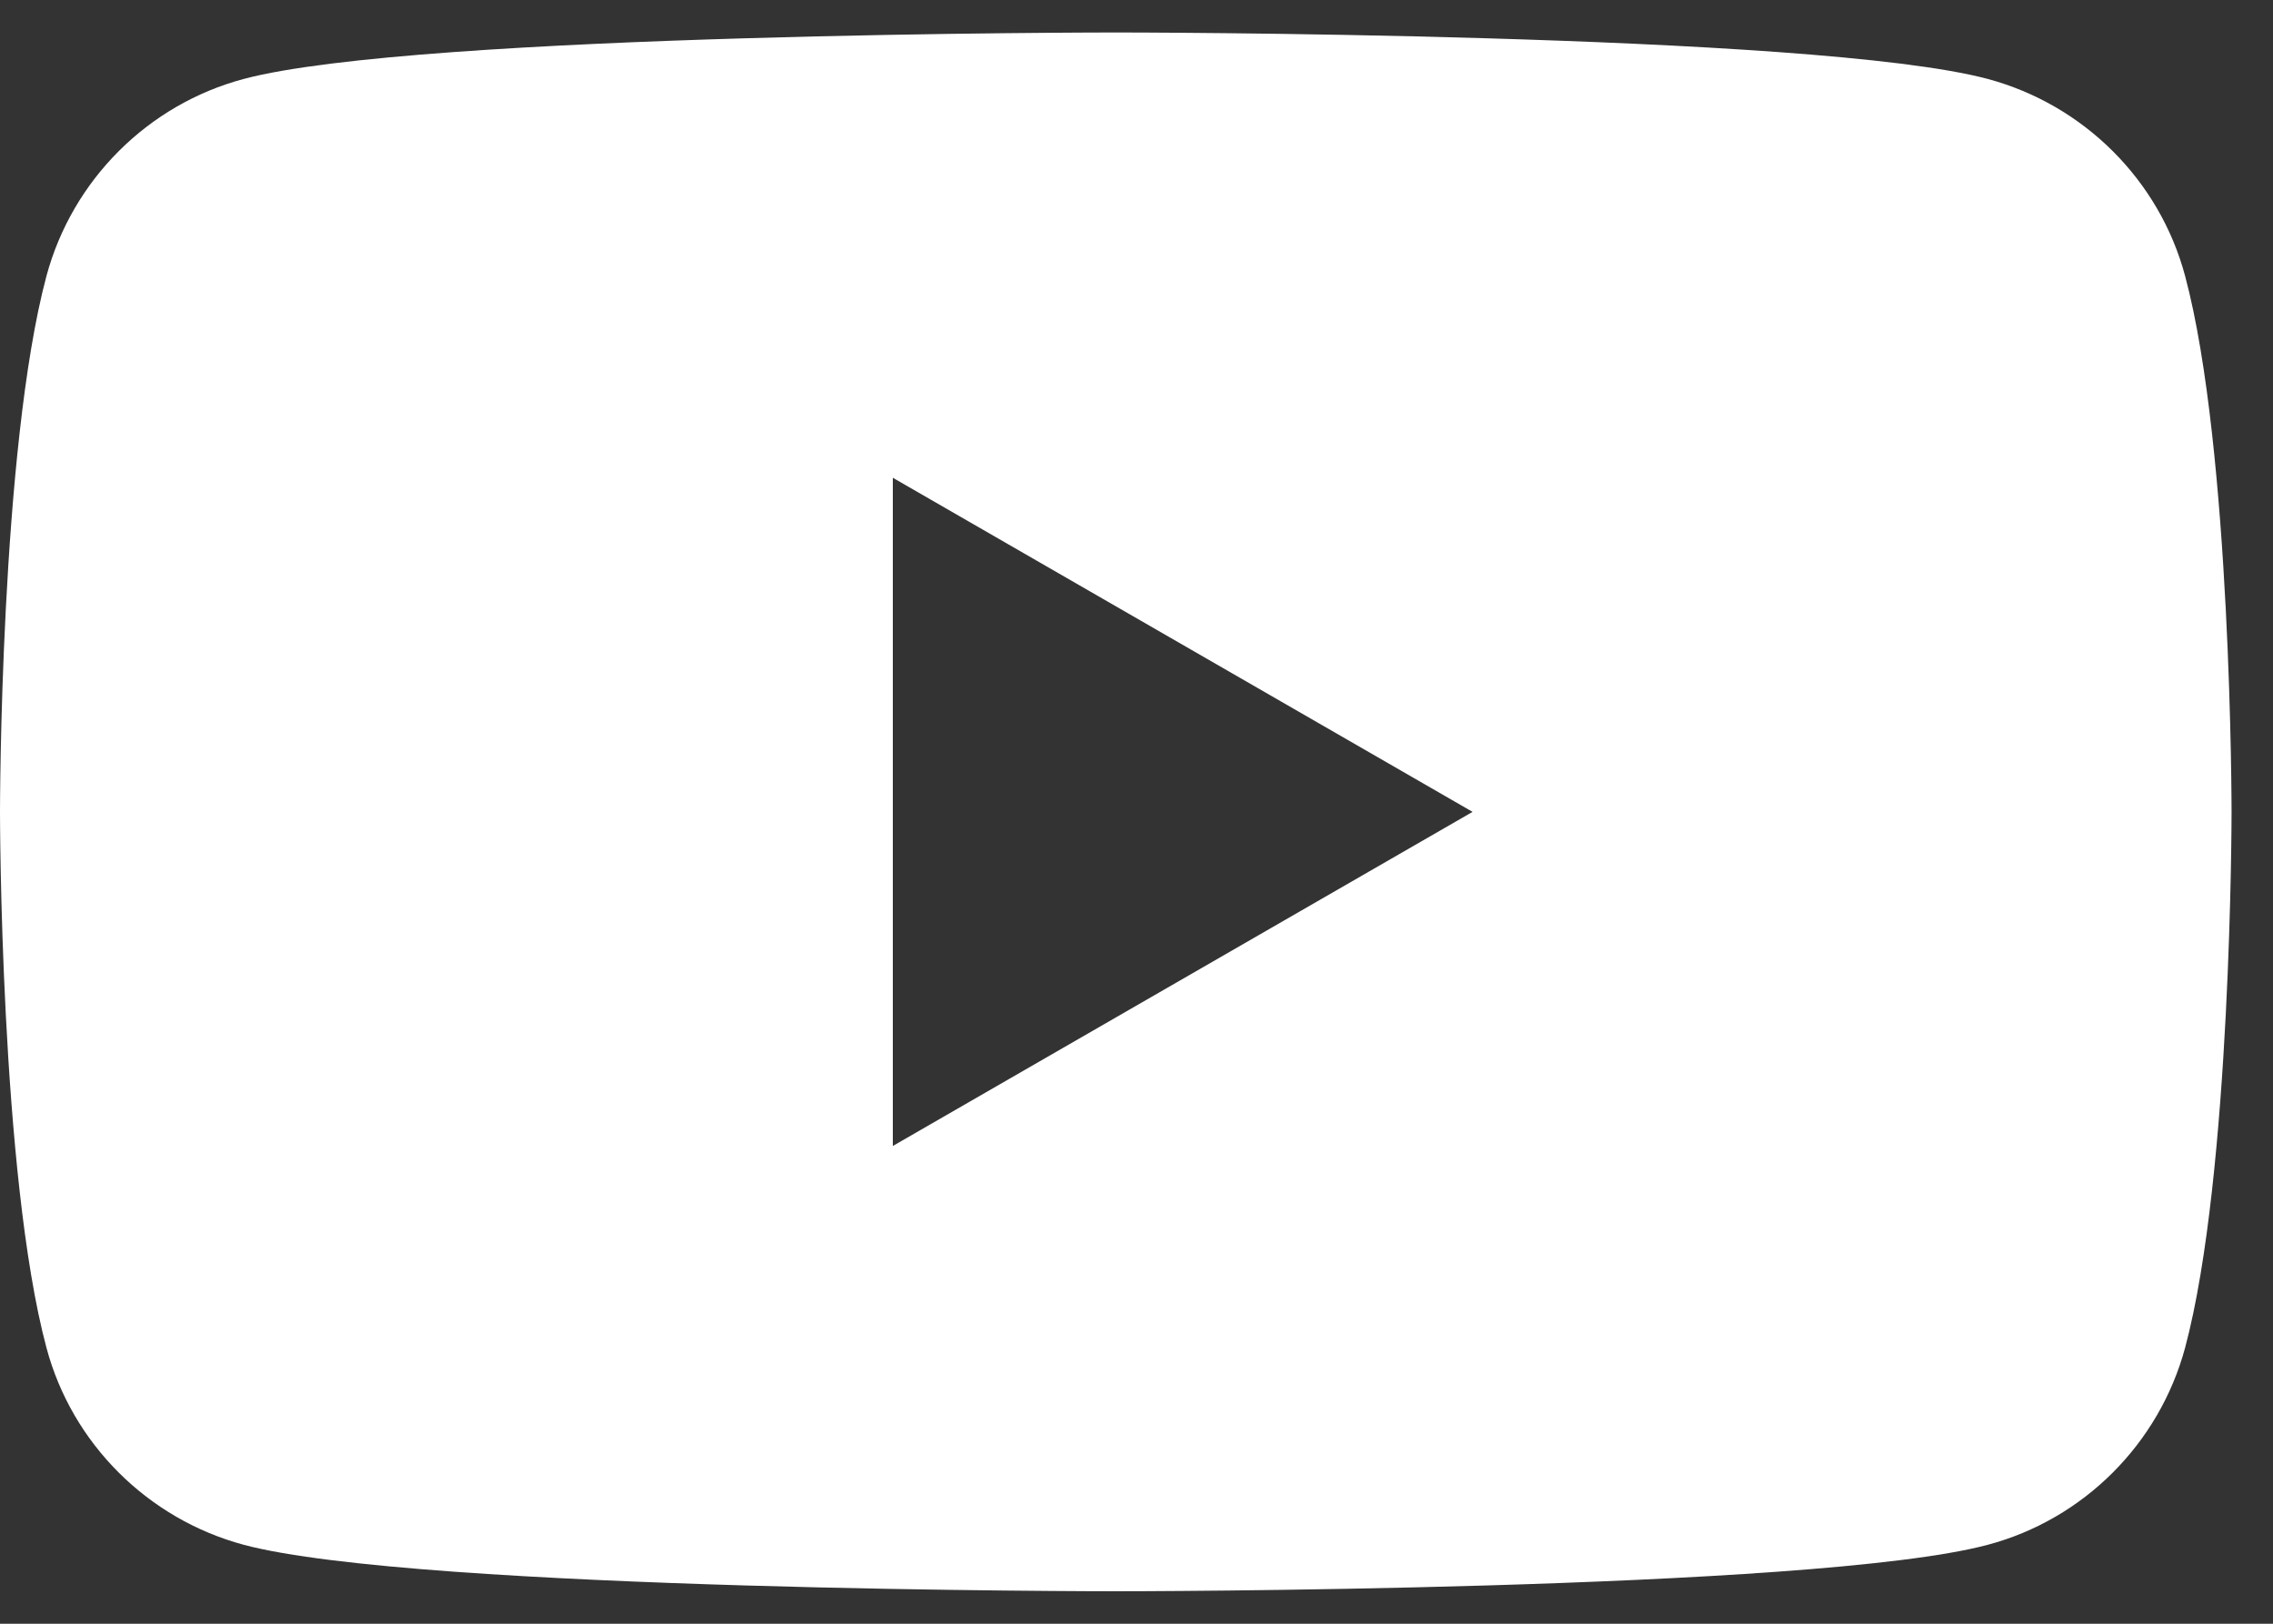 <?xml version="1.0" encoding="UTF-8"?> <svg xmlns="http://www.w3.org/2000/svg" width="35" height="25" viewBox="0 0 35 25" fill="none"><rect x="0" y="0" width="35" height="25" fill="#333333" stroke="none"/><path fill-rule="evenodd" clip-rule="evenodd" d="M30.606 1.215C32.088 1.613 33.252 2.775 33.646 4.247C34.362 6.92 34.362 12.5 34.362 12.5C34.362 12.5 34.362 18.08 33.646 20.753C33.246 22.231 32.082 23.393 30.606 23.785C27.928 24.5 17.181 24.5 17.181 24.5C17.181 24.5 6.439 24.5 3.755 23.785C2.274 23.387 1.11 22.226 0.716 20.753C0 18.08 0 12.5 0 12.5C0 12.5 0 6.92 0.716 4.247C1.115 2.769 2.28 1.607 3.755 1.215C6.439 0.5 17.181 0.5 17.181 0.5C17.181 0.5 27.928 0.5 30.606 1.215ZM22.675 12.5L13.748 17.644V7.356L22.675 12.5Z" fill="white"></path></svg> 